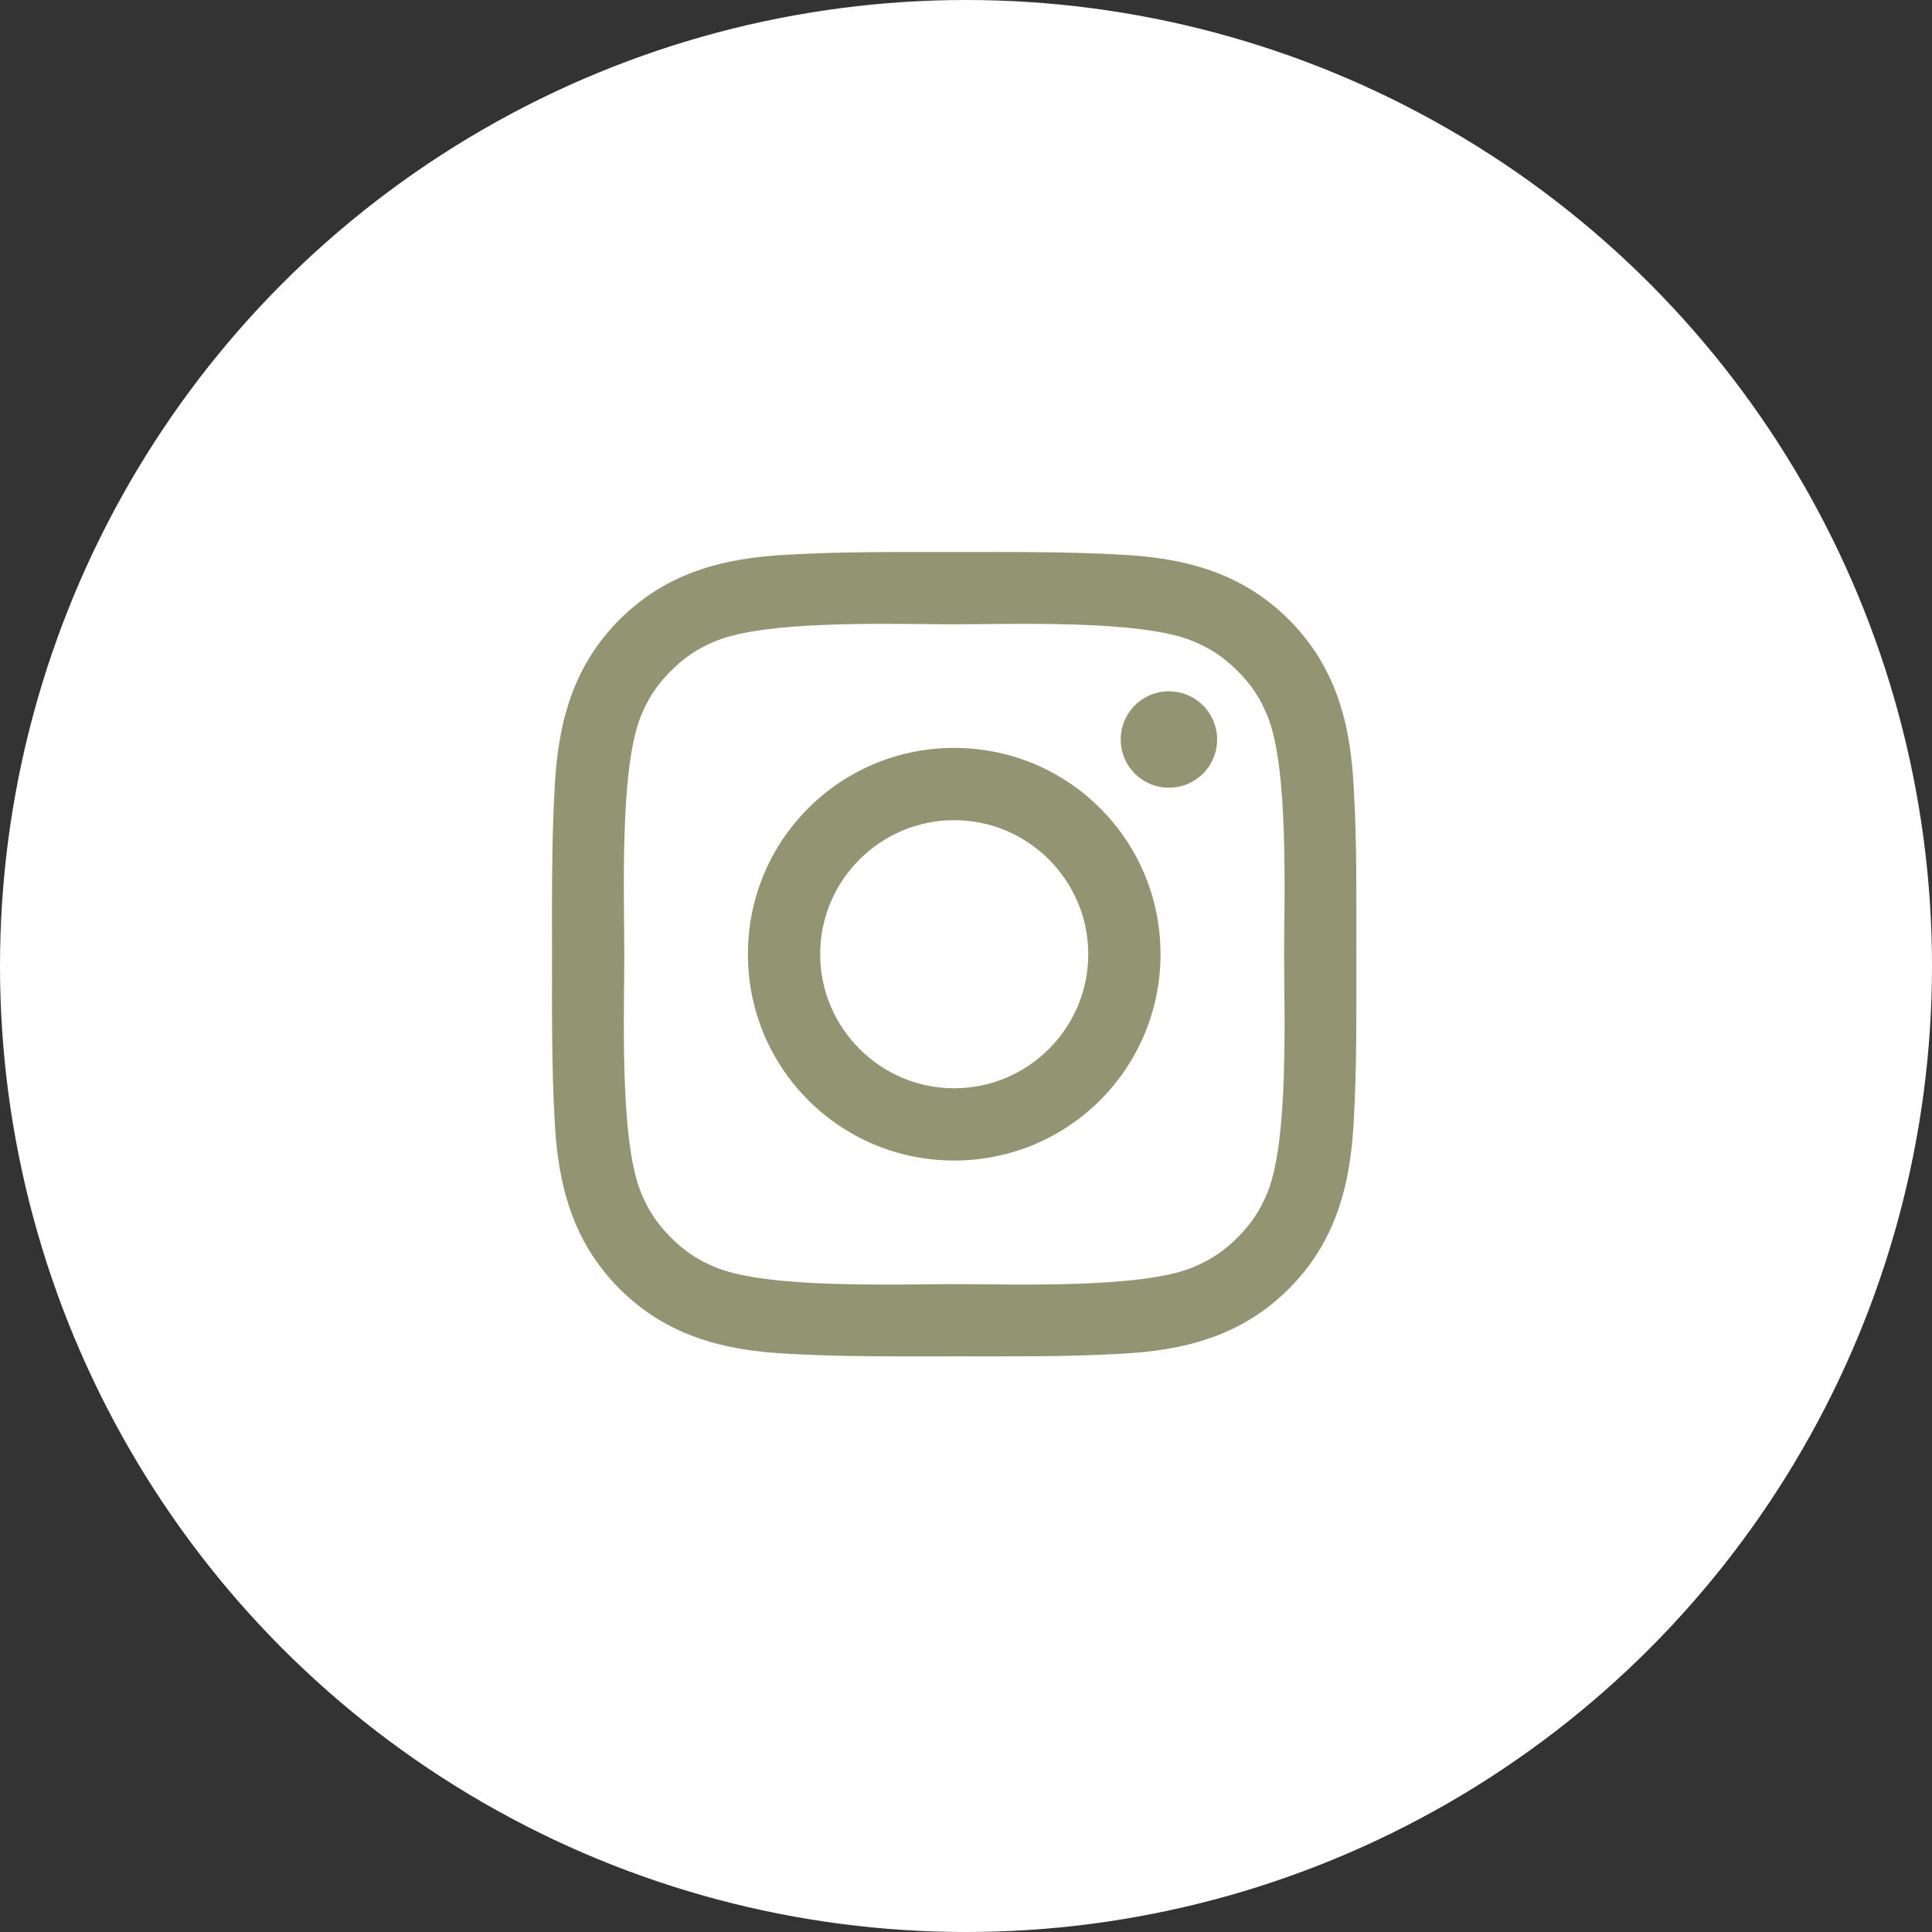 <svg xmlns="http://www.w3.org/2000/svg" width="35" height="35" viewBox="0 0 35 35"><rect x="0" y="0" width="35" height="35" fill="#333333" stroke="none"/><g fill="none" fill-rule="evenodd"><circle cx="17.5" cy="17.5" r="17.5" fill="#FFF"/><path fill="#939472" fill-rule="nonzero" d="M20.294,24.525 C21.46,24.468 22.494,24.202 23.348,23.348 C24.202,22.494 24.468,21.46 24.525,20.294 C24.582,19.288 24.572,18.292 24.572,17.286 C24.572,16.281 24.582,15.285 24.525,14.279 C24.468,13.112 24.202,12.078 23.348,11.224 C22.494,10.371 21.46,10.105 20.294,10.048 C19.539,10.005 18.791,10 18.039,10 L17.286,10.001 C16.281,10.001 15.285,9.991 14.279,10.048 C13.112,10.105 12.078,10.371 11.224,11.224 C10.371,12.078 10.105,13.112 10.048,14.279 C10.005,15.033 10,15.782 10,16.534 L10.001,17.286 C10.001,18.292 9.991,19.288 10.048,20.294 C10.105,21.46 10.371,22.494 11.224,23.348 C12.078,24.202 13.112,24.468 14.279,24.525 C15.033,24.567 15.782,24.573 16.534,24.573 L17.286,24.572 C18.292,24.572 19.288,24.582 20.294,24.525 Z M17.286,23.263 C16.224,23.263 13.947,23.348 12.989,22.969 C12.657,22.836 12.41,22.675 12.154,22.419 C11.898,22.162 11.737,21.916 11.604,21.584 C11.224,20.626 11.31,18.349 11.31,17.286 C11.31,16.224 11.224,13.947 11.604,12.989 C11.737,12.657 11.898,12.41 12.154,12.154 C12.41,11.898 12.657,11.737 12.989,11.604 C13.883,11.25 15.926,11.3 17.058,11.309 L17.286,11.31 C18.349,11.31 20.626,11.224 21.584,11.604 C21.916,11.737 22.162,11.898 22.419,12.154 C22.675,12.41 22.836,12.657 22.969,12.989 C23.348,13.947 23.263,16.224 23.263,17.286 C23.263,18.349 23.348,20.626 22.969,21.584 C22.836,21.916 22.675,22.162 22.419,22.419 C22.162,22.675 21.916,22.836 21.584,22.969 C20.626,23.348 18.349,23.263 17.286,23.263 Z M21.176,14.27 C21.66,14.27 22.049,13.881 22.049,13.397 C22.049,12.913 21.66,12.524 21.176,12.524 C20.692,12.524 20.303,12.913 20.303,13.397 C20.303,13.881 20.692,14.27 21.176,14.27 Z M17.286,21.024 C19.354,21.024 21.024,19.354 21.024,17.286 C21.024,15.218 19.354,13.549 17.286,13.549 C15.218,13.549 13.549,15.218 13.549,17.286 C13.549,19.354 15.218,21.024 17.286,21.024 Z M17.286,19.715 C15.949,19.715 14.858,18.624 14.858,17.286 C14.858,15.949 15.949,14.858 17.286,14.858 C18.624,14.858 19.715,15.949 19.715,17.286 C19.715,18.624 18.624,19.715 17.286,19.715 Z"/></g></svg>